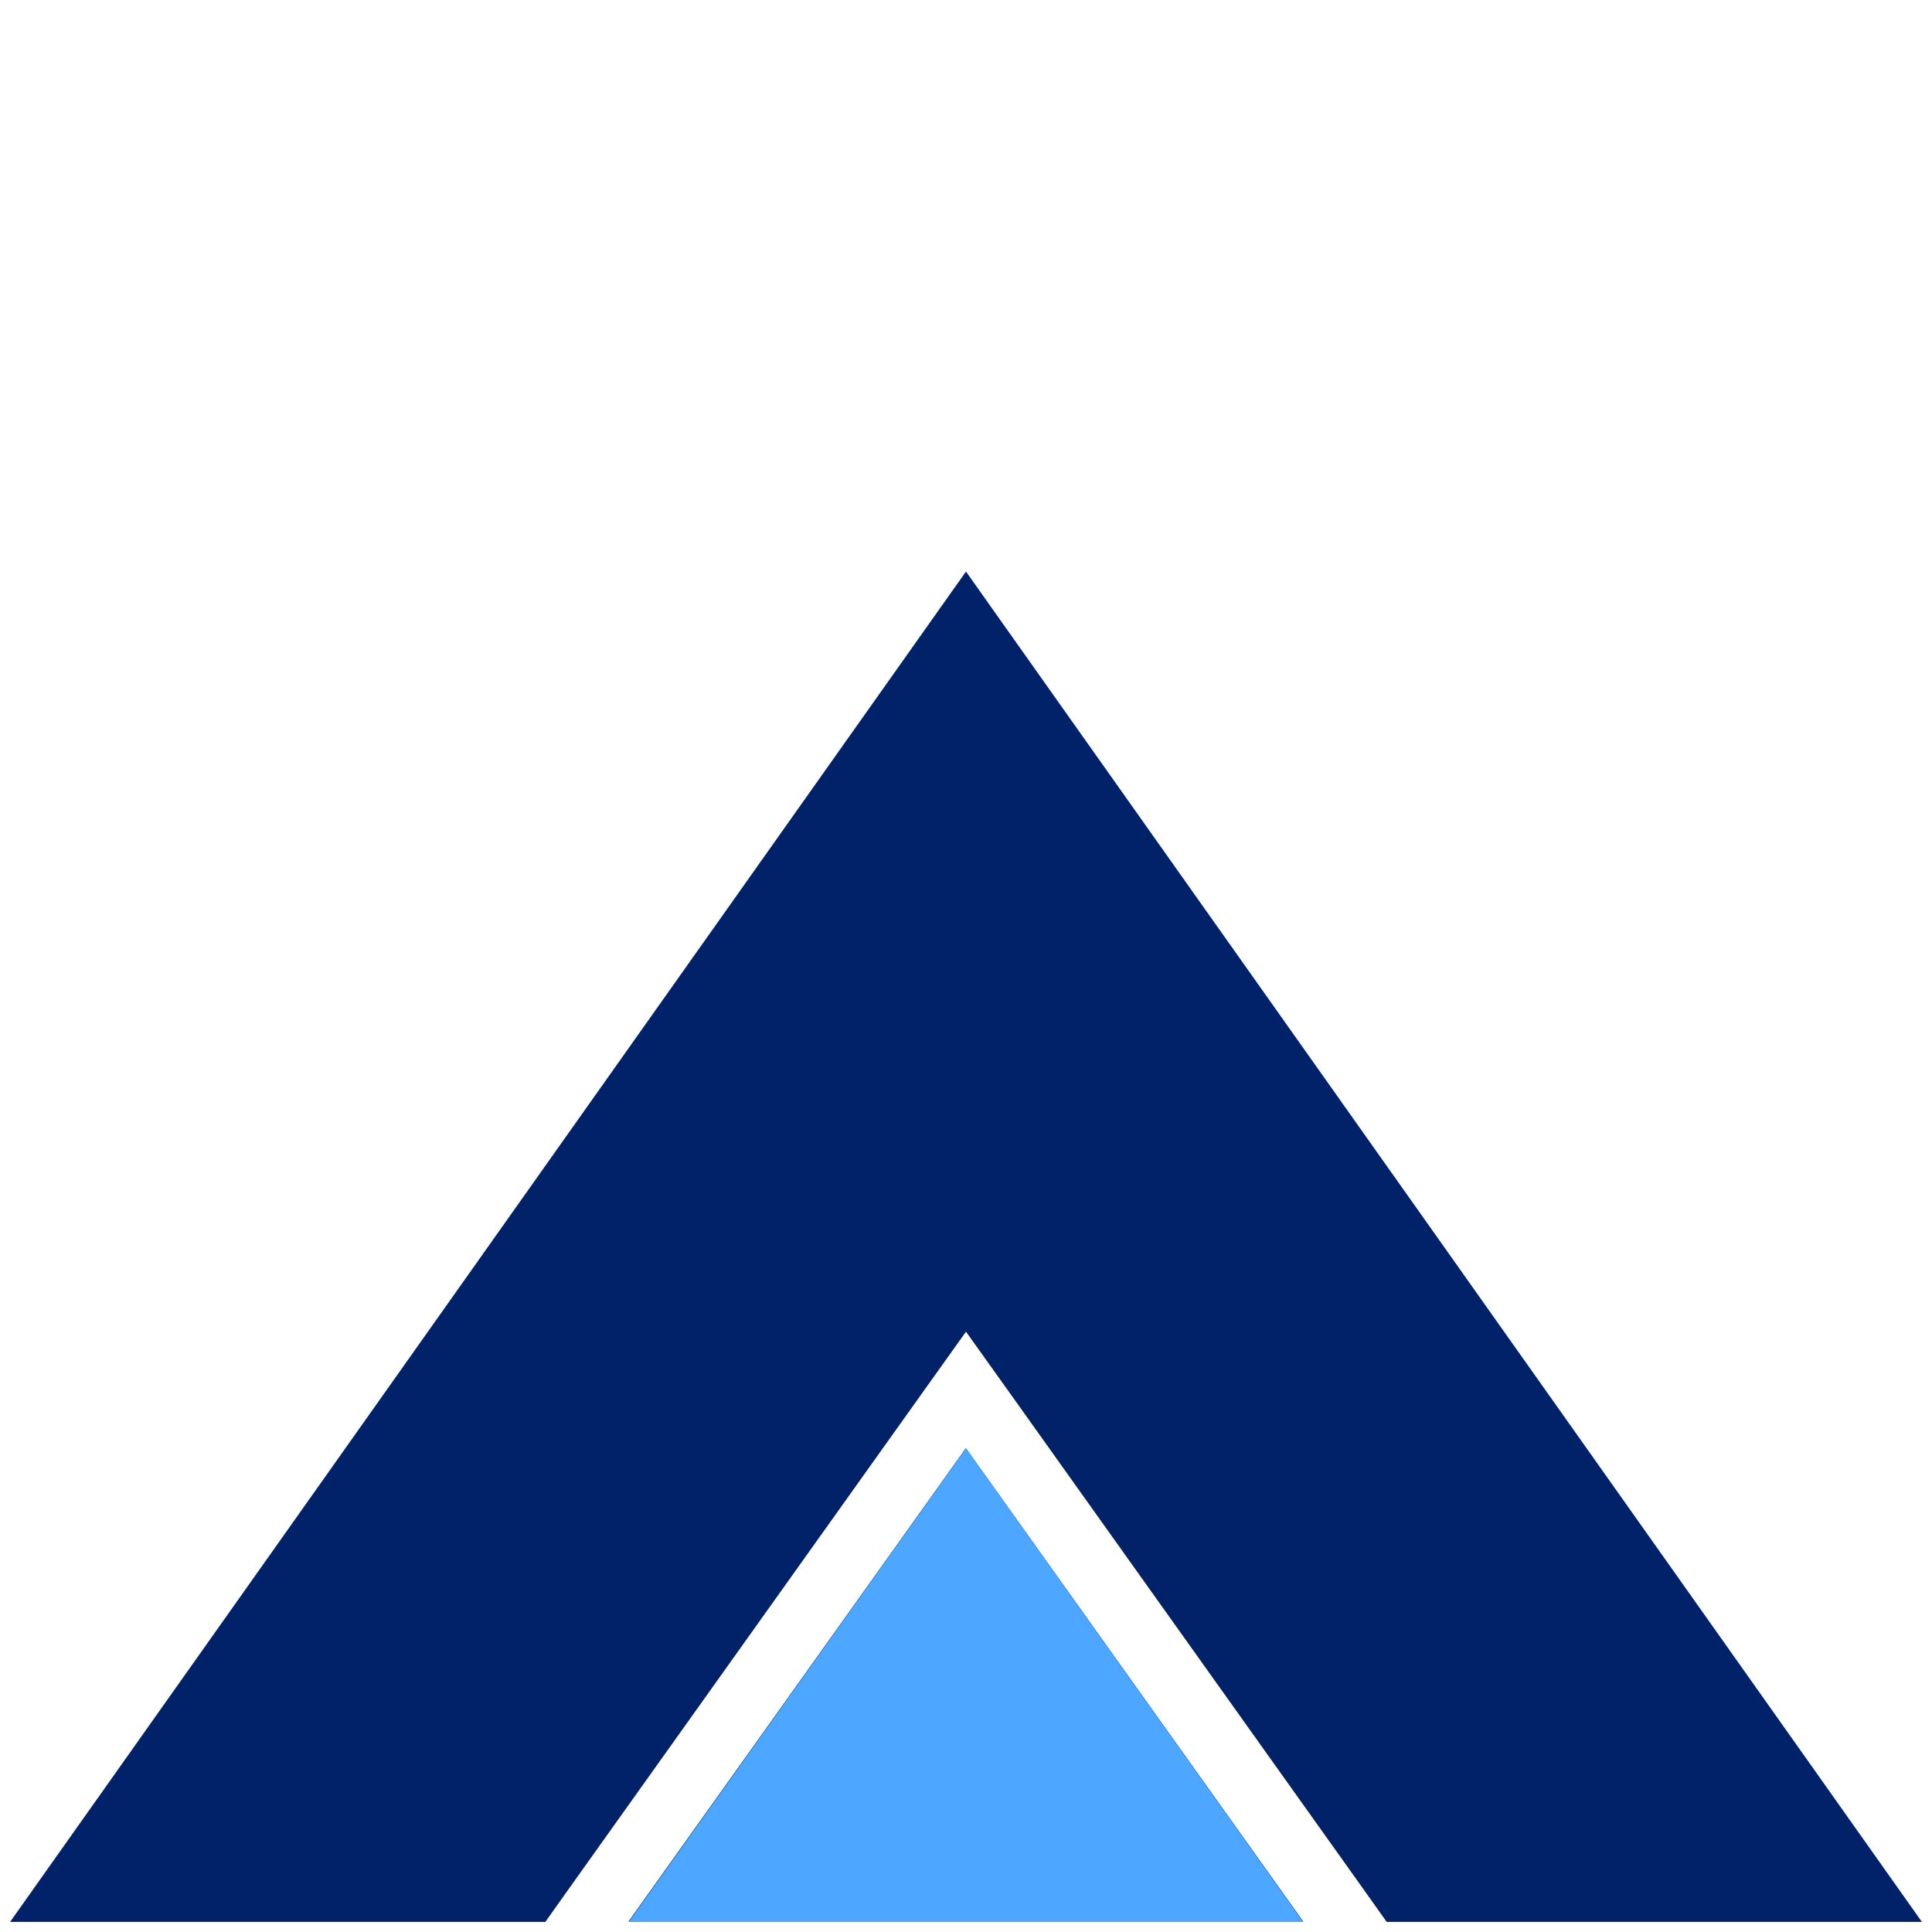 <svg xmlns="http://www.w3.org/2000/svg" xmlns:xlink="http://www.w3.org/1999/xlink" width="512" zoomAndPan="magnify" viewBox="0 0 384 384" height="512" preserveAspectRatio="xMidYMid meet"><defs><clipPath id="39eb2a2ab2"><path d="M 124.52 287.527 L 259.078 287.527 L 259.078 382 L 124.52 382 Z M 124.52 287.527 " clip-rule="nonzero"></path></clipPath><clipPath id="01cbb02099"><path d="M 192.012 287.891 L 259.027 381.918 L 124.918 381.918 L 191.938 287.891 " clip-rule="nonzero"></path></clipPath><clipPath id="6863df07e0"><path d="M 0.801 0.762 L 135.078 0.762 L 135.078 95 L 0.801 95 Z M 0.801 0.762 " clip-rule="nonzero"></path></clipPath><clipPath id="c54efa1214"><path d="M 68.012 0.891 L 135.027 94.918 L 0.918 94.918 L 67.938 0.891 " clip-rule="nonzero"></path></clipPath><clipPath id="b8e9ee03d3"><rect x="0" width="136" y="0" height="95"></rect></clipPath><clipPath id="d2eb1cbb71"><path d="M 124.922 287.527 L 259.078 287.527 L 259.078 382 L 124.922 382 Z M 124.922 287.527 " clip-rule="nonzero"></path></clipPath><clipPath id="6f197dc07f"><path d="M 191.988 287.891 L 259.004 381.992 L 124.973 381.992 Z M 191.988 287.891 " clip-rule="nonzero"></path></clipPath><clipPath id="1ce23c6e64"><path d="M 0.922 0.762 L 135.078 0.762 L 135.078 95 L 0.922 95 Z M 0.922 0.762 " clip-rule="nonzero"></path></clipPath><clipPath id="b246f63f06"><path d="M 67.988 0.891 L 135.004 94.992 L 0.973 94.992 Z M 67.988 0.891 " clip-rule="nonzero"></path></clipPath><clipPath id="455a01157d"><rect x="0" width="136" y="0" height="95"></rect></clipPath><clipPath id="1e62d24446"><path d="M 2.008 113.602 L 381.992 113.602 L 381.992 382 L 2.008 382 Z M 2.008 113.602 " clip-rule="nonzero"></path></clipPath><clipPath id="2bd21af60f"><path d="M 113.988 374.113 L 181.008 280.086 L 191.996 264.684 L 202.992 280.082 L 270.012 374.113 L 275.609 381.988 L 381.992 381.988 L 191.996 113.602 L 2.008 381.988 L 108.391 381.988 Z M 113.988 374.113 " clip-rule="nonzero"></path></clipPath><clipPath id="b2edf8f4f8"><path d="M 0.008 0.602 L 379.992 0.602 L 379.992 269 L 0.008 269 Z M 0.008 0.602 " clip-rule="nonzero"></path></clipPath><clipPath id="ea43ba1569"><path d="M 111.988 261.113 L 179.008 167.086 L 189.996 151.684 L 200.992 167.082 L 268.012 261.113 L 273.609 268.988 L 379.992 268.988 L 189.996 0.602 L 0.008 268.988 L 106.391 268.988 Z M 111.988 261.113 " clip-rule="nonzero"></path></clipPath><clipPath id="07d6419f16"><rect x="0" width="380" y="0" height="269"></rect></clipPath></defs><g clip-path="url(#39eb2a2ab2)"><g clip-path="url(#01cbb02099)"><g transform="matrix(1, 0, 0, 1, 124, 287)"><g clip-path="url(#b8e9ee03d3)"><g clip-path="url(#6863df07e0)"><g clip-path="url(#c54efa1214)"><rect x="-208.48" width="552.96" fill="#012269" height="552.96" y="-371.48" fill-opacity="1"></rect></g></g></g></g></g></g><g clip-path="url(#d2eb1cbb71)"><g clip-path="url(#6f197dc07f)"><g transform="matrix(1, 0, 0, 1, 124, 287)"><g clip-path="url(#455a01157d)"><g clip-path="url(#1ce23c6e64)"><g clip-path="url(#b246f63f06)"><rect x="-208.48" width="552.96" fill="#4da6ff" height="552.96" y="-371.48" fill-opacity="1"></rect></g></g></g></g></g></g><g clip-path="url(#1e62d24446)"><g clip-path="url(#2bd21af60f)"><g transform="matrix(1, 0, 0, 1, 2, 113)"><g clip-path="url(#07d6419f16)"><g clip-path="url(#b2edf8f4f8)"><g clip-path="url(#ea43ba1569)"><rect x="-86.48" width="552.96" fill="#012269" height="552.96" y="-197.48" fill-opacity="1"></rect></g></g></g></g></g></g></svg>